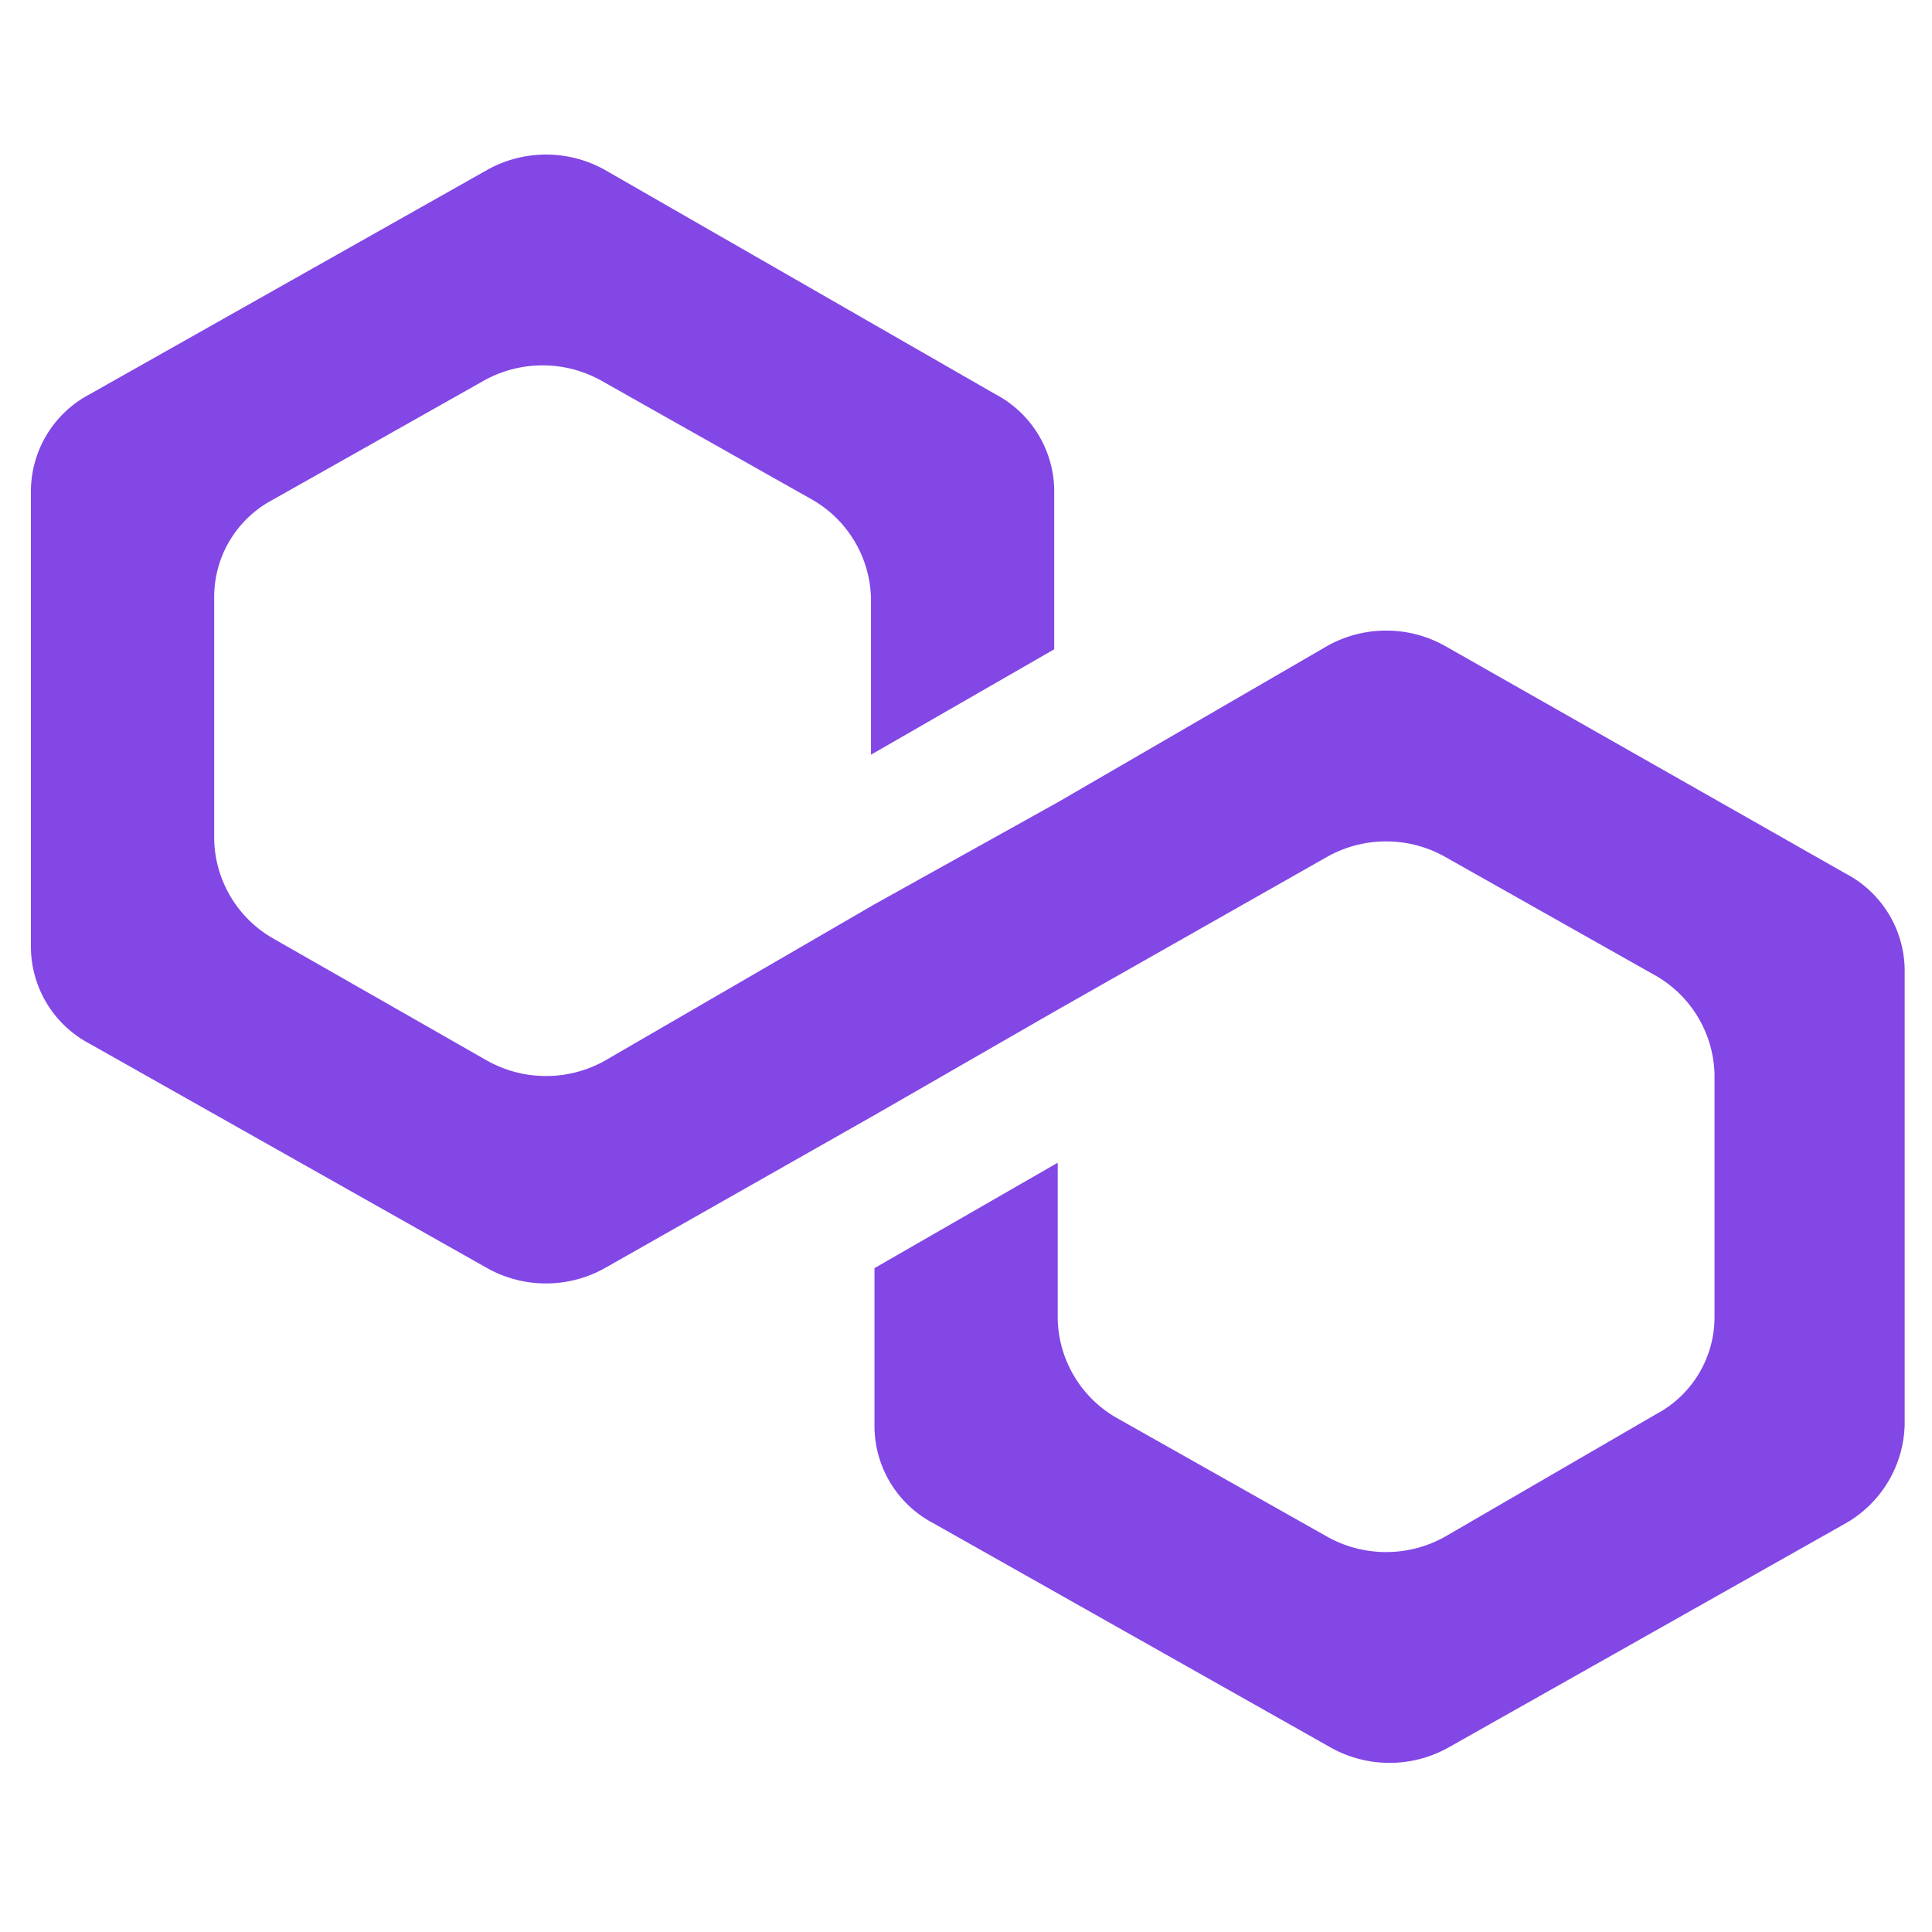 <svg xmlns="http://www.w3.org/2000/svg" xmlns:xlink="http://www.w3.org/1999/xlink" width="125" height="125" viewBox="0 0 125 125">
  <defs>
    <clipPath id="clip-path">
      <rect id="Rectangle_32" data-name="Rectangle 32" width="125" height="125" transform="translate(385 345)" fill="#fff"/>
    </clipPath>
  </defs>
  <g id="favicon" transform="translate(-385 -345)">
    <g id="Mask_Group_3" data-name="Mask Group 3" clip-path="url(#clip-path)">
      <path id="Path_151" data-name="Path 151" d="M91.487,31.85a7.794,7.794,0,0,0-7.605,0L66.434,41.97l-11.855,6.6L37.132,58.69a7.8,7.8,0,0,1-7.605,0L15.658,50.77a7.566,7.566,0,0,1-3.8-6.38V28.77a7.114,7.114,0,0,1,3.8-6.38l13.645-7.7a7.8,7.8,0,0,1,7.605,0l13.645,7.7a7.566,7.566,0,0,1,3.8,6.38V38.89l11.855-6.82V21.95a7.114,7.114,0,0,0-3.8-6.38L37.132,1.051a7.8,7.8,0,0,0-7.605,0L3.8,15.571A7.114,7.114,0,0,0,0,21.95V51.21a7.114,7.114,0,0,0,3.8,6.38l25.724,14.52a7.8,7.8,0,0,0,7.605,0l17.447-9.9,11.855-6.82,17.448-9.9a7.794,7.794,0,0,1,7.605,0l13.645,7.7a7.567,7.567,0,0,1,3.8,6.38v15.62a7.114,7.114,0,0,1-3.8,6.38l-13.645,7.92a7.8,7.8,0,0,1-7.605,0l-13.645-7.7a7.567,7.567,0,0,1-3.8-6.38V65.289l-11.855,6.82v10.12a7.114,7.114,0,0,0,3.8,6.38l25.724,14.52a7.8,7.8,0,0,0,7.605,0l25.724-14.52a7.567,7.567,0,0,0,3.8-6.38V52.97a7.114,7.114,0,0,0-3.8-6.38Z" transform="translate(387 354.939)" fill="#8247e5"/>
    </g>
  </g>
</svg>